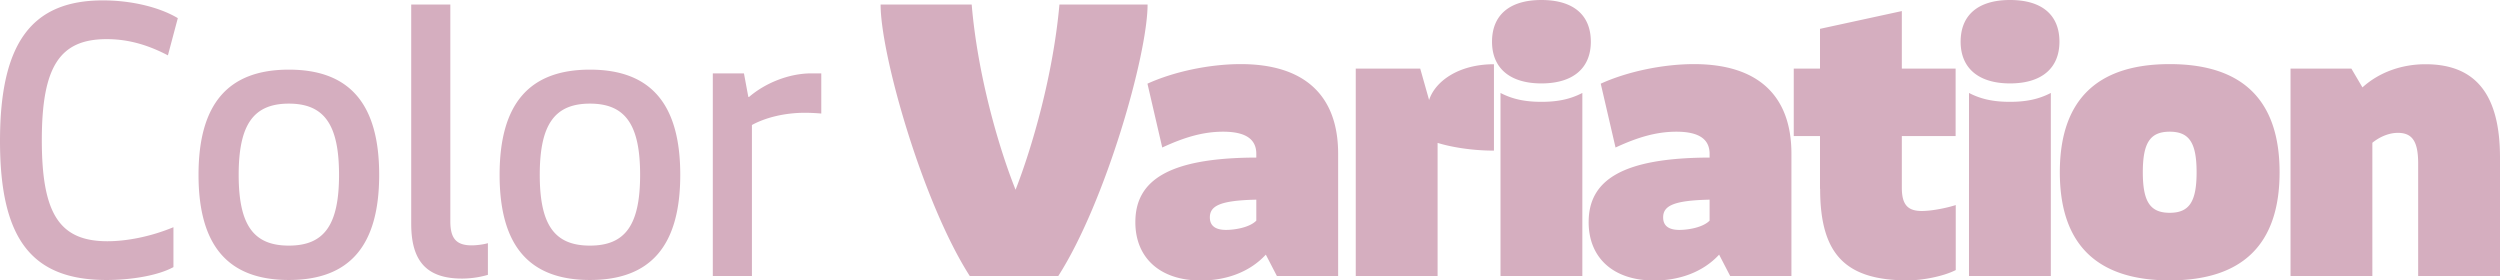 <svg width="428" height="48" fill="none" xmlns="http://www.w3.org/2000/svg"><g clip-path="url(#clip0_1_666)" fill="#D5AEBF"><path d="M0 24.132C0 7.272 5.485.066 17.622.066c5.11 0 9.847 1.256 12.82 3.041l-1.696 6.37C24.76 7.383 21.367 6.7 18.261 6.7 10.243 6.7 7.159 11.372 7.159 24s3.04 17.3 11.234 17.3c3.216 0 7.313-.75 11.3-2.402v6.832c-2.797 1.52-7.467 2.204-11.454 2.204C5.419 47.934 0 40.926 0 24.132zm33.988 5.797c0-12.122 5.045-18.006 15.464-18.006s15.463 5.884 15.463 18.006c0 12.12-5.044 18.005-15.463 18.005-10.42 0-15.464-5.884-15.464-18.005zm24.055 0c0-8.595-2.534-12.188-8.591-12.188-6.058 0-8.591 3.593-8.591 12.188s2.533 12.12 8.59 12.12c6.058 0 8.592-3.525 8.592-12.12zM70.4 38.347V.771h6.697v37.135c0 2.976 1.08 4.1 3.657 4.1.748 0 1.96-.133 2.775-.375v5.421c-1.696.507-3.348.64-4.428.64-5.991 0-8.7-2.91-8.7-9.345zm15.133-8.418c0-12.122 5.045-18.006 15.464-18.006s15.463 5.884 15.463 18.006c0 12.12-5.044 18.005-15.463 18.005-10.42 0-15.464-5.884-15.464-18.005zm24.055 0c0-8.595-2.534-12.188-8.591-12.188-6.058 0-8.591 3.593-8.591 12.188s2.533 12.12 8.591 12.12c6.057 0 8.591-3.525 8.591-12.12zm12.467-17.367h5.309l.749 4.033h.132c2.709-2.336 6.763-4.033 10.661-4.033h1.697v6.876a35.578 35.578 0 00-2.776-.132c-3.48 0-6.762.815-9.097 2.093v25.852h-6.697V12.584l.022-.022zM150.758.771h15.595c1.014 12.055 4.604 24.44 7.512 31.714 2.842-7.273 6.432-19.637 7.511-31.714h15.089c0 8.595-7.203 33.851-15.287 46.48h-15.155C157.939 34.622 150.758 9.366 150.758.77zm43.615 37.246c0-7.207 5.816-10.998 20.706-11.042v-.639c0-2.645-2.026-3.79-5.683-3.79-3.414 0-6.63.947-10.419 2.71l-2.533-10.931c4.427-2.027 10.551-3.35 15.97-3.35 10.86 0 16.675 5.311 16.675 15.339v20.937h-10.485l-1.895-3.659c-2.907 3.152-7.071 4.43-11.102 4.43-7.137 0-11.234-3.989-11.234-9.983v-.023zm20.706-.243v-3.592c-6.256.132-7.952 1.08-7.952 3.041 0 1.322.815 2.138 2.776 2.138 1.388 0 3.987-.375 5.176-1.587zm17.005-26.028h11.058l1.52 5.378c1.013-3.152 4.978-6.127 11.102-6.127v14.788c-3.921 0-7.446-.64-9.648-1.322V47.25h-14.01V11.768l-.022-.022zm24.803 4.166c2.203 1.146 4.428 1.52 7.005 1.52 2.578 0 4.802-.374 7.005-1.52V47.25h-14.01V15.912zm-1.453-8.772c0-4.54 2.973-7.14 8.458-7.14s8.459 2.578 8.459 7.14c0 4.562-3.084 7.14-8.459 7.14s-8.458-2.6-8.458-7.14zm16.543 30.877c0-7.207 5.815-10.998 20.706-11.042v-.639c0-2.645-2.027-3.79-5.684-3.79-3.414 0-6.63.947-10.419 2.71l-2.533-10.931c4.428-2.027 10.551-3.35 15.97-3.35 10.86 0 16.675 5.311 16.675 15.339v20.937h-10.485l-1.894-3.659c-2.908 3.152-7.071 4.43-11.102 4.43-7.137 0-11.234-3.989-11.234-9.983v-.023zm20.706-.243v-3.592c-6.256.132-7.952 1.08-7.952 3.041 0 1.322.815 2.138 2.775 2.138 1.388 0 3.987-.375 5.177-1.587zm18.9-5.444v-9.035h-4.493V11.747h4.493v-6.81l14.01-3.042v9.852h9.208v11.548h-9.208v8.837c0 2.843.947 3.99 3.414 3.99 1.829 0 4.472-.574 5.816-1.015v11.13c-2.269 1.146-5.882 1.763-8.195 1.763-10.661 0-15.022-4.43-15.022-15.67h-.023zm25.509-16.418c2.203 1.146 4.428 1.52 7.005 1.52s4.802-.374 7.005-1.52V47.25h-14.01V15.912zM335.66 7.14c0-4.54 2.974-7.14 8.459-7.14 5.485 0 8.458 2.578 8.458 7.14 0 4.562-3.083 7.14-8.458 7.14s-8.459-2.6-8.459-7.14zm16.983 22.348c0-12.32 6.322-18.513 18.811-18.513 12.49 0 18.812 6.193 18.812 18.513 0 12.32-6.322 18.512-18.812 18.512-12.489 0-18.811-6.193-18.811-18.512zm23.415 0c0-5.047-1.255-6.942-4.604-6.942-3.348 0-4.604 1.895-4.604 6.942 0 5.046 1.256 6.942 4.604 6.942 3.349 0 4.604-1.896 4.604-6.942zm16.081-17.741h10.419l1.894 3.217c2.908-2.644 6.807-3.967 10.794-3.967 8.591 0 12.754 5.18 12.754 15.978v20.276h-14.01V27.989c0-3.79-1.013-5.245-3.48-5.245-1.388 0-2.974.573-4.362 1.697v22.81h-14.009V11.747z"/></g><defs><clipPath id="clip0_1_666"><path fill="#fff" transform="rotate(-90 24 24)" d="M0 0h48v428H0z"/></clipPath></defs></svg>